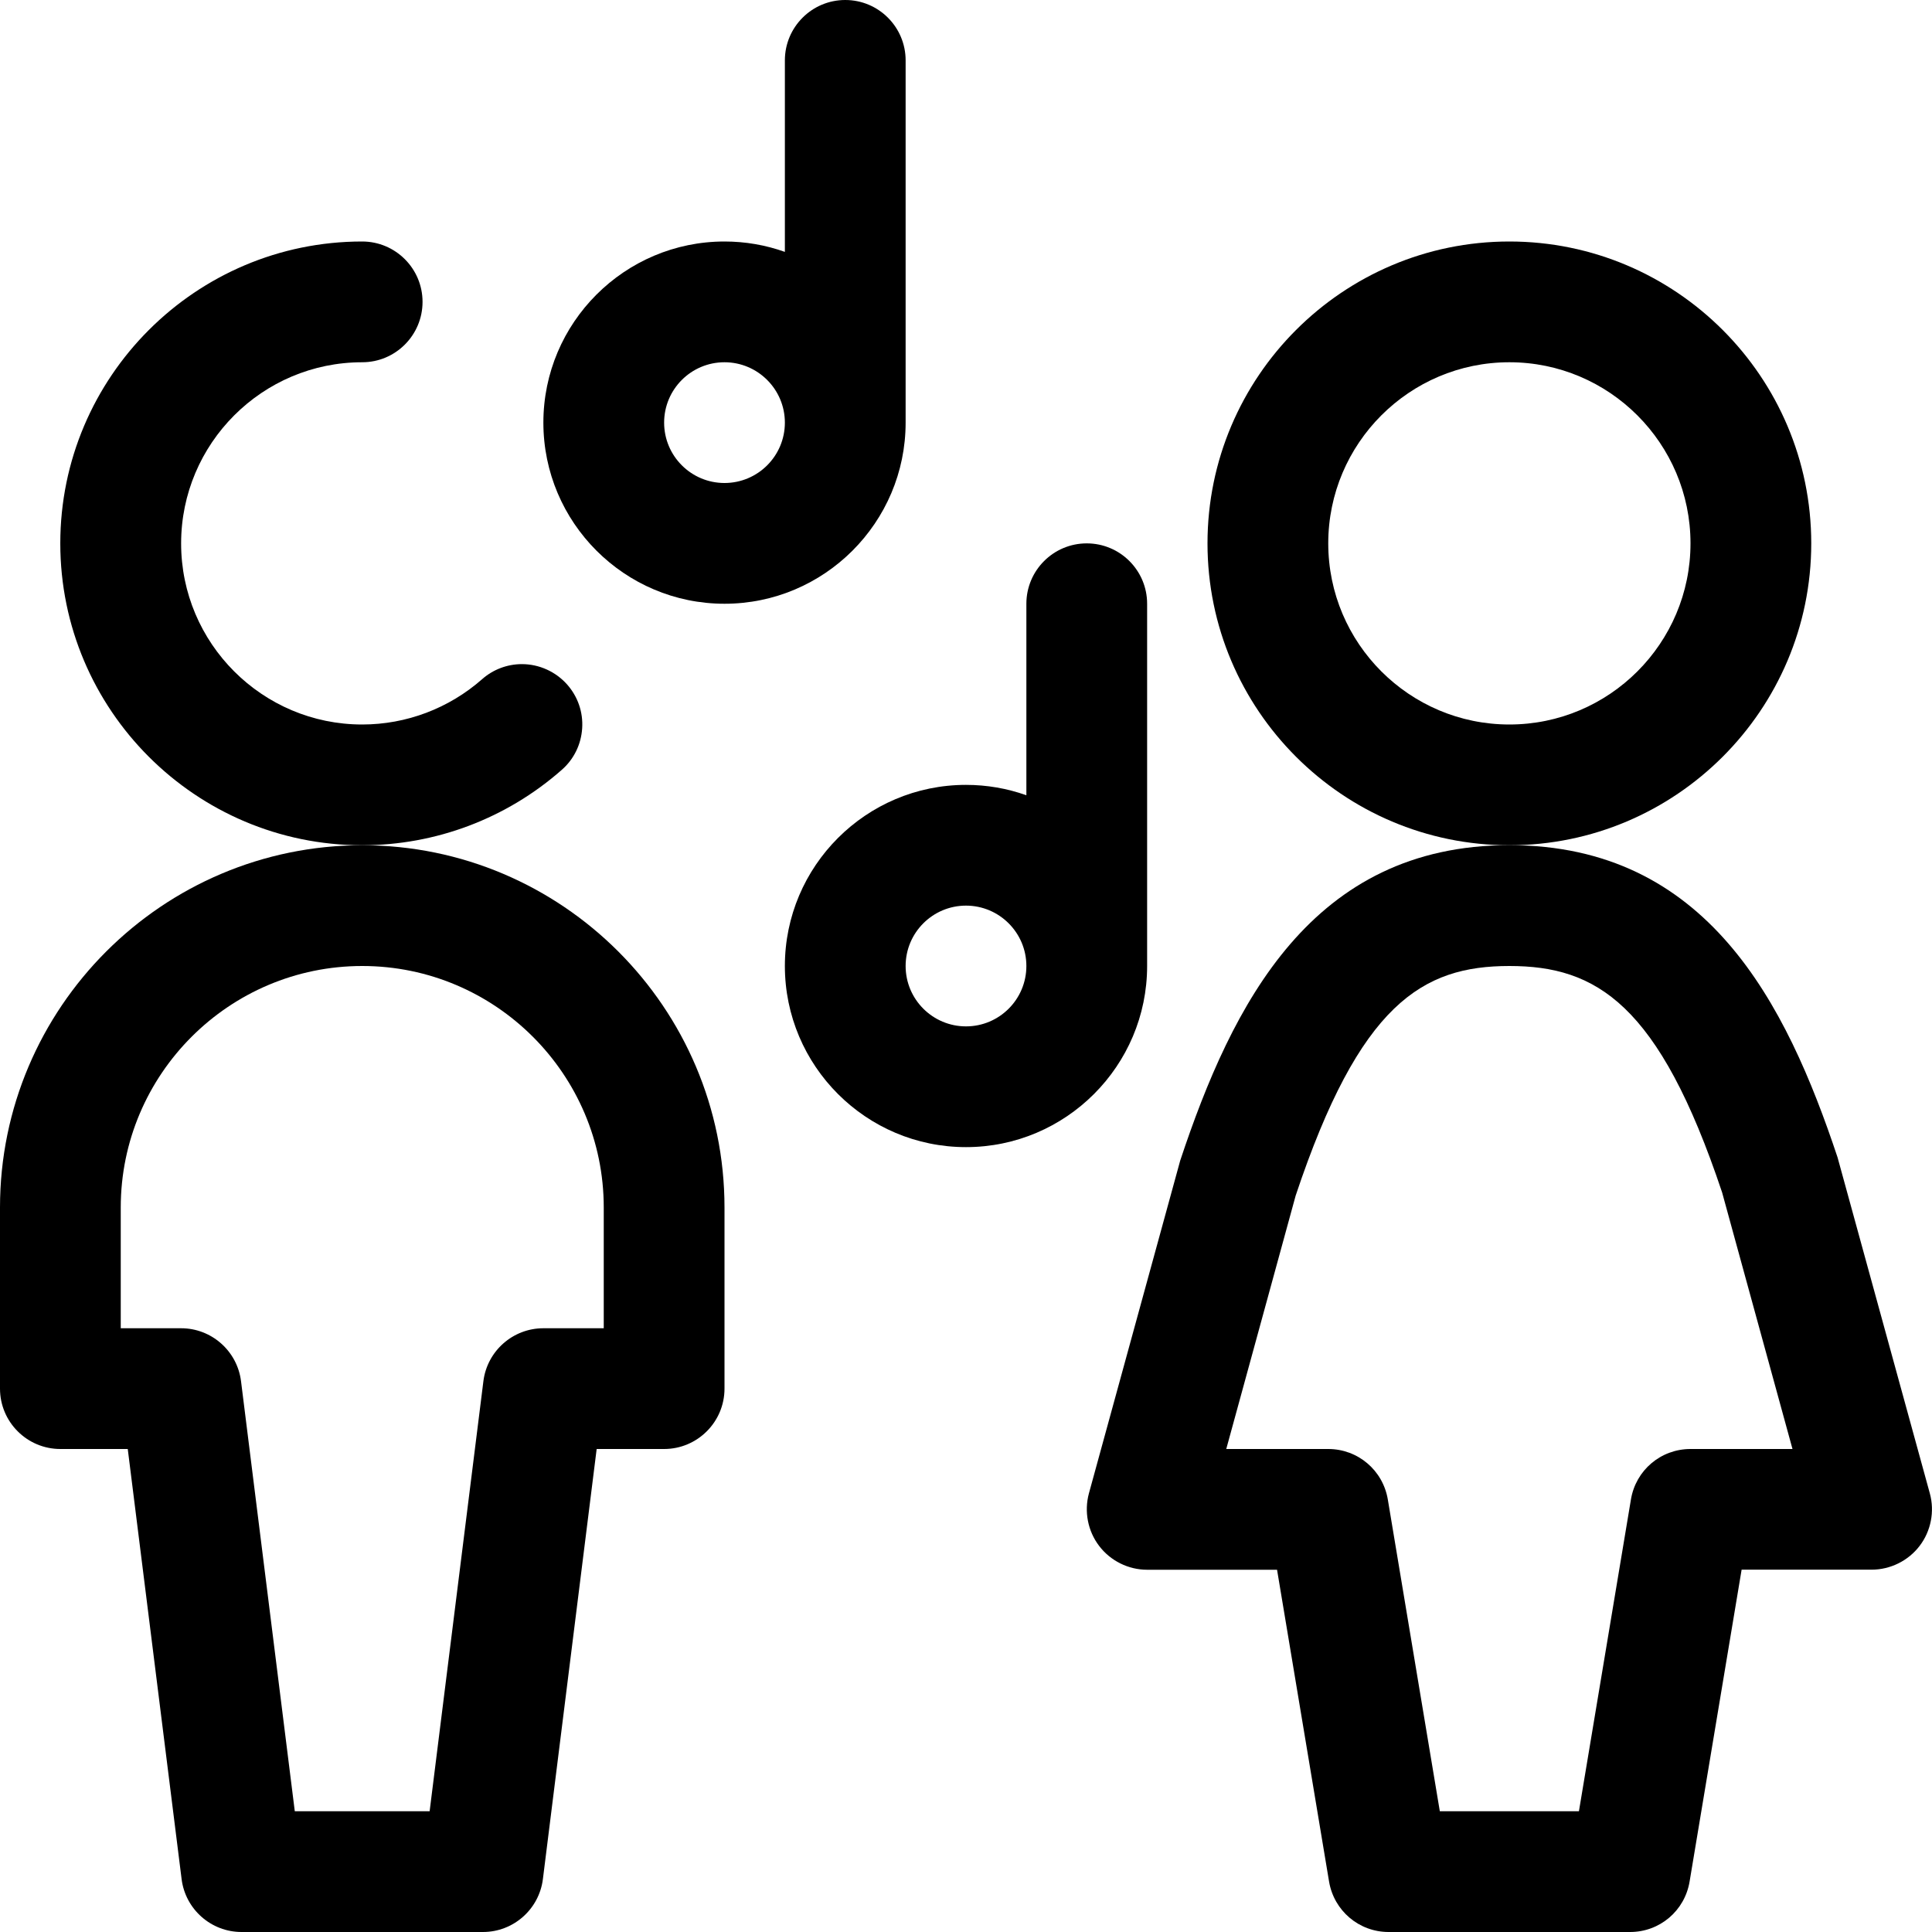 <svg xmlns="http://www.w3.org/2000/svg" xmlns:xlink="http://www.w3.org/1999/xlink" id="Regular" x="0px" y="0px" viewBox="0 0 24 24" style="enable-background:new 0 0 24 24;" xml:space="preserve">
<title>concert-couple-duet</title>
<g>
	<path d="M4.499,10.5c-2.068,0-3.75-1.682-3.75-3.75C0.749,4.682,2.432,3,4.499,3c0.414,0,0.75,0.336,0.75,0.75S4.913,4.5,4.5,4.5   c-1.241,0-2.25,1.009-2.25,2.25C2.249,7.99,3.258,9,4.499,9c0.549,0,1.077-0.2,1.489-0.562C6.124,8.317,6.301,8.25,6.483,8.25   c0.215,0,0.42,0.093,0.563,0.254c0.132,0.15,0.199,0.343,0.186,0.543C7.219,9.247,7.13,9.43,6.98,9.562   C6.294,10.167,5.413,10.5,4.499,10.5L4.499,10.5z"></path>
	<path d="M3,24c-0.377,0-0.697-0.282-0.744-0.657L1.587,18H0.75C0.336,18,0,17.664,0,17.25V15c0-2.481,2.019-4.5,4.5-4.5   S9,12.519,9,15v2.25C9,17.664,8.663,18,8.25,18H7.412l-0.668,5.343C6.697,23.718,6.377,24,6,24H3z M5.337,22.5l0.668-5.343   C6.052,16.782,6.372,16.5,6.75,16.5H7.5V15c0-1.654-1.346-3-3-3s-3,1.346-3,3v1.5h0.75c0.377,0,0.697,0.282,0.744,0.657L3.662,22.5   H5.337z"></path>
	<path d="M17.25,24c-0.368,0-0.679-0.264-0.74-0.627L15.864,19.5H14.25c-0.233,0-0.456-0.111-0.596-0.296   c-0.141-0.184-0.188-0.428-0.127-0.653l1.134-4.134c0.647-1.947,1.635-3.918,4.089-3.918c2.454,0,3.438,1.961,4.077,3.879   l1.146,4.173c0.062,0.224,0.014,0.469-0.127,0.653c-0.141,0.185-0.364,0.295-0.596,0.295h-1.615l-0.646,3.873   C20.929,23.736,20.618,24,20.25,24H17.25z M19.614,22.5l0.646-3.873C20.32,18.264,20.631,18,21,18h1.267l-0.874-3.186   C20.608,12.464,19.828,12,18.75,12c-1.079,0-1.859,0.467-2.655,2.853L15.233,18H16.5c0.368,0,0.679,0.264,0.74,0.627l0.646,3.873   H19.614z"></path>
	<path d="M18.75,10.5C16.682,10.5,15,8.818,15,6.75S16.682,3,18.75,3s3.75,1.682,3.75,3.75S20.817,10.5,18.75,10.5z M18.75,4.5   c-1.241,0-2.25,1.009-2.25,2.25S17.509,9,18.75,9S21,7.991,21,6.75S19.99,4.5,18.75,4.5z"></path>
	<path d="M9,7.5c-1.241,0-2.25-1.009-2.25-2.25S7.759,3,9,3c0.259,0,0.511,0.044,0.75,0.129V0.75C9.75,0.336,10.086,0,10.5,0   s0.75,0.336,0.75,0.75v4.5C11.25,6.491,10.24,7.5,9,7.5z M9,4.5c-0.414,0-0.75,0.336-0.75,0.75S8.586,6,9,6s0.75-0.336,0.75-0.75   S9.413,4.5,9,4.5z"></path>
	<path d="M12,14.25c-1.241,0-2.25-1.009-2.25-2.25c0-1.241,1.009-2.25,2.25-2.25c0.259,0,0.511,0.044,0.75,0.129V7.5   c0-0.414,0.336-0.75,0.75-0.75s0.75,0.336,0.75,0.75V12C14.25,13.241,13.24,14.25,12,14.25z M12,11.25   c-0.414,0-0.75,0.336-0.75,0.75s0.336,0.75,0.75,0.75s0.75-0.336,0.75-0.75S12.413,11.25,12,11.25z"></path>
</g>
</svg>